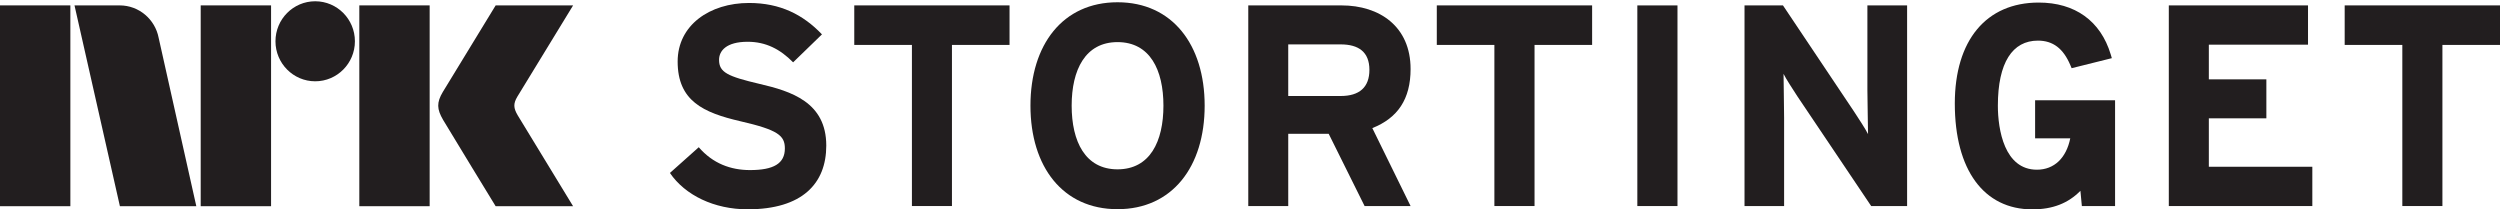 <?xml version="1.0" encoding="UTF-8" standalone="no"?>
<!-- Created with Inkscape (http://www.inkscape.org/) -->

<svg
   xmlns:dc="http://purl.org/dc/elements/1.1/"
   xmlns:cc="http://creativecommons.org/ns#"
   xmlns:rdf="http://www.w3.org/1999/02/22-rdf-syntax-ns#"
   xmlns:svg="http://www.w3.org/2000/svg"
   xmlns="http://www.w3.org/2000/svg"
   xmlns:sodipodi="http://sodipodi.sourceforge.net/DTD/sodipodi-0.dtd"
   xmlns:inkscape="http://www.inkscape.org/namespaces/inkscape"
   width="800"
   height="67"
   id="svg2"
   version="1.1"
   inkscape:version="0.47 r22583">
  <g
     inkscape:label="Layer 1"
     inkscape:groupmode="layer"
     id="layer1"
     transform="translate(-335.215,-483.336)">
    <path
       style="fill:#221e1f;fill-rule:nonzero;stroke:none"
       d="m 335.215,549.321 22.517,0 0,-64.261 -22.517,0 0,64.261 z"
       id="path4667" />
    <path
       id="path4671"
       d="m 639.837,497.711 0,51.556 -12.809,0 0,-51.556 -18.448,0 0,-12.649 49.685,0 0,12.649 -18.429,0 z"
       style="fill:#221e1f;fill-rule:nonzero;stroke:none" />
    <path
       id="path4675"
       d="m 720.708,517.149 c 0,-19.519 -10.375,-33.089 -27.883,-33.089 -17.527,0 -27.864,13.57 -27.864,33.089 0,19.547 10.337,33.127 27.864,33.127 17.508,0 27.883,-13.58 27.883,-33.127 m -13.194,0 c 0,11.484 -4.314,20.374 -14.689,20.374 -10.328,0 -14.679,-8.89 -14.679,-20.374 0,-11.456 4.351,-20.337 14.679,-20.337 10.375,0 14.689,8.881 14.689,20.337"
       style="fill:#221e1f;fill-rule:nonzero;stroke:none" />
    <path
       id="path4679"
       d="m 786.602,549.27 -12.245,-24.941 c 8.129,-3.223 12.245,-9.275 12.245,-18.908 0,-13.655 -9.971,-20.355 -22.084,-20.355 l -29.856,0 0,64.205 12.79,0 0,-23.128 12.941,0 11.493,23.128 14.717,0 z m -13.176,-43.577 c 0,5.601 -3.233,8.364 -9.182,8.364 l -16.794,0 0,-16.512 16.794,0 c 5.676,0 9.182,2.387 9.182,8.148"
       style="fill:#221e1f;fill-rule:nonzero;stroke:none" />
    <path
       id="path4683"
       d="m 826.266,497.711 0,51.556 -12.847,0 0,-51.556 -18.429,0 0,-12.649 49.704,0 0,12.649 -18.429,0 z"
       style="fill:#221e1f;fill-rule:nonzero;stroke:none" />
    <path
       style="fill:#221e1f;fill-rule:nonzero;stroke:none"
       d="m 859.163,485.069 12.847,0 0,64.205 -12.847,0 0,-64.205 z"
       id="path4685" />
    <path
       id="path4689"
       d="m 933.991,549.27 -23.569,-35.044 c -1.541,-2.378 -3.646,-5.582 -4.473,-7.246 0,2.387 0.179,10.45 0.179,14.031 l 0,28.259 -12.668,0 0,-64.205 12.302,0 22.724,33.935 c 1.56,2.378 3.674,5.601 4.501,7.246 0,-2.387 -0.207,-10.46 -0.207,-14.04 l 0,-27.14 12.706,0 0,64.205 -11.493,0 z"
       style="fill:#221e1f;fill-rule:nonzero;stroke:none" />
    <path
       id="path4693"
       d="m 1029.234,549.27 0,-64.205 44.545,0 0,12.565 -31.736,0 0,11.099 18.41,0 0,12.471 -18.41,0 0,15.497 33.117,0 0,12.574 -45.926,0 z"
       style="fill:#221e1f;fill-rule:nonzero;stroke:none" />
    <path
       id="path4697"
       d="m 1116.787,497.711 0,51.556 -12.828,0 0,-51.556 -18.448,0 0,-12.649 49.704,0 0,12.649 -18.429,0 z"
       style="fill:#221e1f;fill-rule:nonzero;stroke:none" />
    <path
       id="path4701"
       d="m 986.449,515.414 0,12.189 11.249,0 c -1.259,6.249 -5.103,10.037 -10.676,10.037 -10.413,0 -12.489,-12.828 -12.489,-20.487 0,-13.805 4.671,-20.816 12.818,-20.816 4.802,0 8.11,2.49 10.384,7.866 l 0.404,0.959 12.865,-3.214 -0.366,-1.231 c -3.233,-10.676 -11.418,-16.559 -23.034,-16.559 -16.812,0 -26.849,12.085 -26.849,32.309 0,21.22 9.266,33.869 24.81,33.869 6.569,0 11.475,-1.983 15.384,-5.93 0.188,1.833 0.461,4.868 0.461,4.868 l 10.629,0 0,-33.86 -25.59,0 z"
       style="fill:#221e1f;fill-rule:nonzero;stroke:none" />
    <path
       style="fill:#221e1f;fill-rule:nonzero;stroke:none"
       d="m 399.439,549.321 22.517,0 0,-64.261 -22.517,0 0,64.261 z"
       id="path4703" />
    <path
       style="fill:#221e1f;fill-rule:nonzero;stroke:none"
       d="m 450.196,549.321 22.507,0 0,-64.261 -22.507,0 0,64.261 z"
       id="path4705" />
    <path
       id="path4709"
       d="m 436.08,483.743 c -7.011,0 -12.715,5.723 -12.715,12.809 0,7.058 5.704,12.8 12.715,12.8 7.011,0 12.706,-5.742 12.706,-12.8 0,-7.086 -5.695,-12.809 -12.706,-12.809"
       style="fill:#221e1f;fill-rule:nonzero;stroke:none" />
    <path
       id="path4713"
       d="m 500.855,520.195 c -1.344,-2.293 -1.41,-3.693 -0.113,-5.892 l 17.865,-29.236 -24.782,0 c 0,0 -14.867,24.312 -16.906,27.695 -2.02,3.383 -1.927,5.488 0.094,8.947 2.039,3.458 16.812,27.62 16.812,27.62 l 24.782,0 c 0,0 -17.536,-28.776 -17.752,-29.133"
       style="fill:#221e1f;fill-rule:nonzero;stroke:none" />
    <path
       id="path4717"
       d="m 398.027,549.288 -12.057,-53.905 c -1.147,-5.874 -6.287,-10.319 -12.452,-10.319 l -14.463,0 14.529,64.261 24.462,0 -0.019,-0.038 z"
       style="fill:#221e1f;fill-rule:nonzero;stroke:none" />
    <path
       id="path4721"
       d="m 574.457,550.316 c -10.704,0 -20.008,-4.501 -24.866,-11.634 l 9.228,-8.232 c 4.492,5.216 10.243,7.311 16.39,7.311 7.584,0 11.164,-2.096 11.164,-6.926 0,-4.126 -2.208,-5.939 -14.284,-8.712 -11.803,-2.744 -20.026,-6.475 -20.026,-19.105 0,-11.616 10.243,-18.73 22.855,-18.73 9.962,0 17.292,3.731 23.325,10.046 l -9.229,8.947 c -4.135,-4.191 -8.683,-6.578 -14.557,-6.578 -6.851,0 -9.144,2.923 -9.144,5.78 0,4.022 2.754,5.291 12.903,7.687 10.149,2.359 21.408,5.845 21.408,19.754 0,12.151 -7.697,20.393 -25.167,20.393"
       style="fill:#221e1f;fill-rule:nonzero;stroke:none" />
  </g>
</svg>
